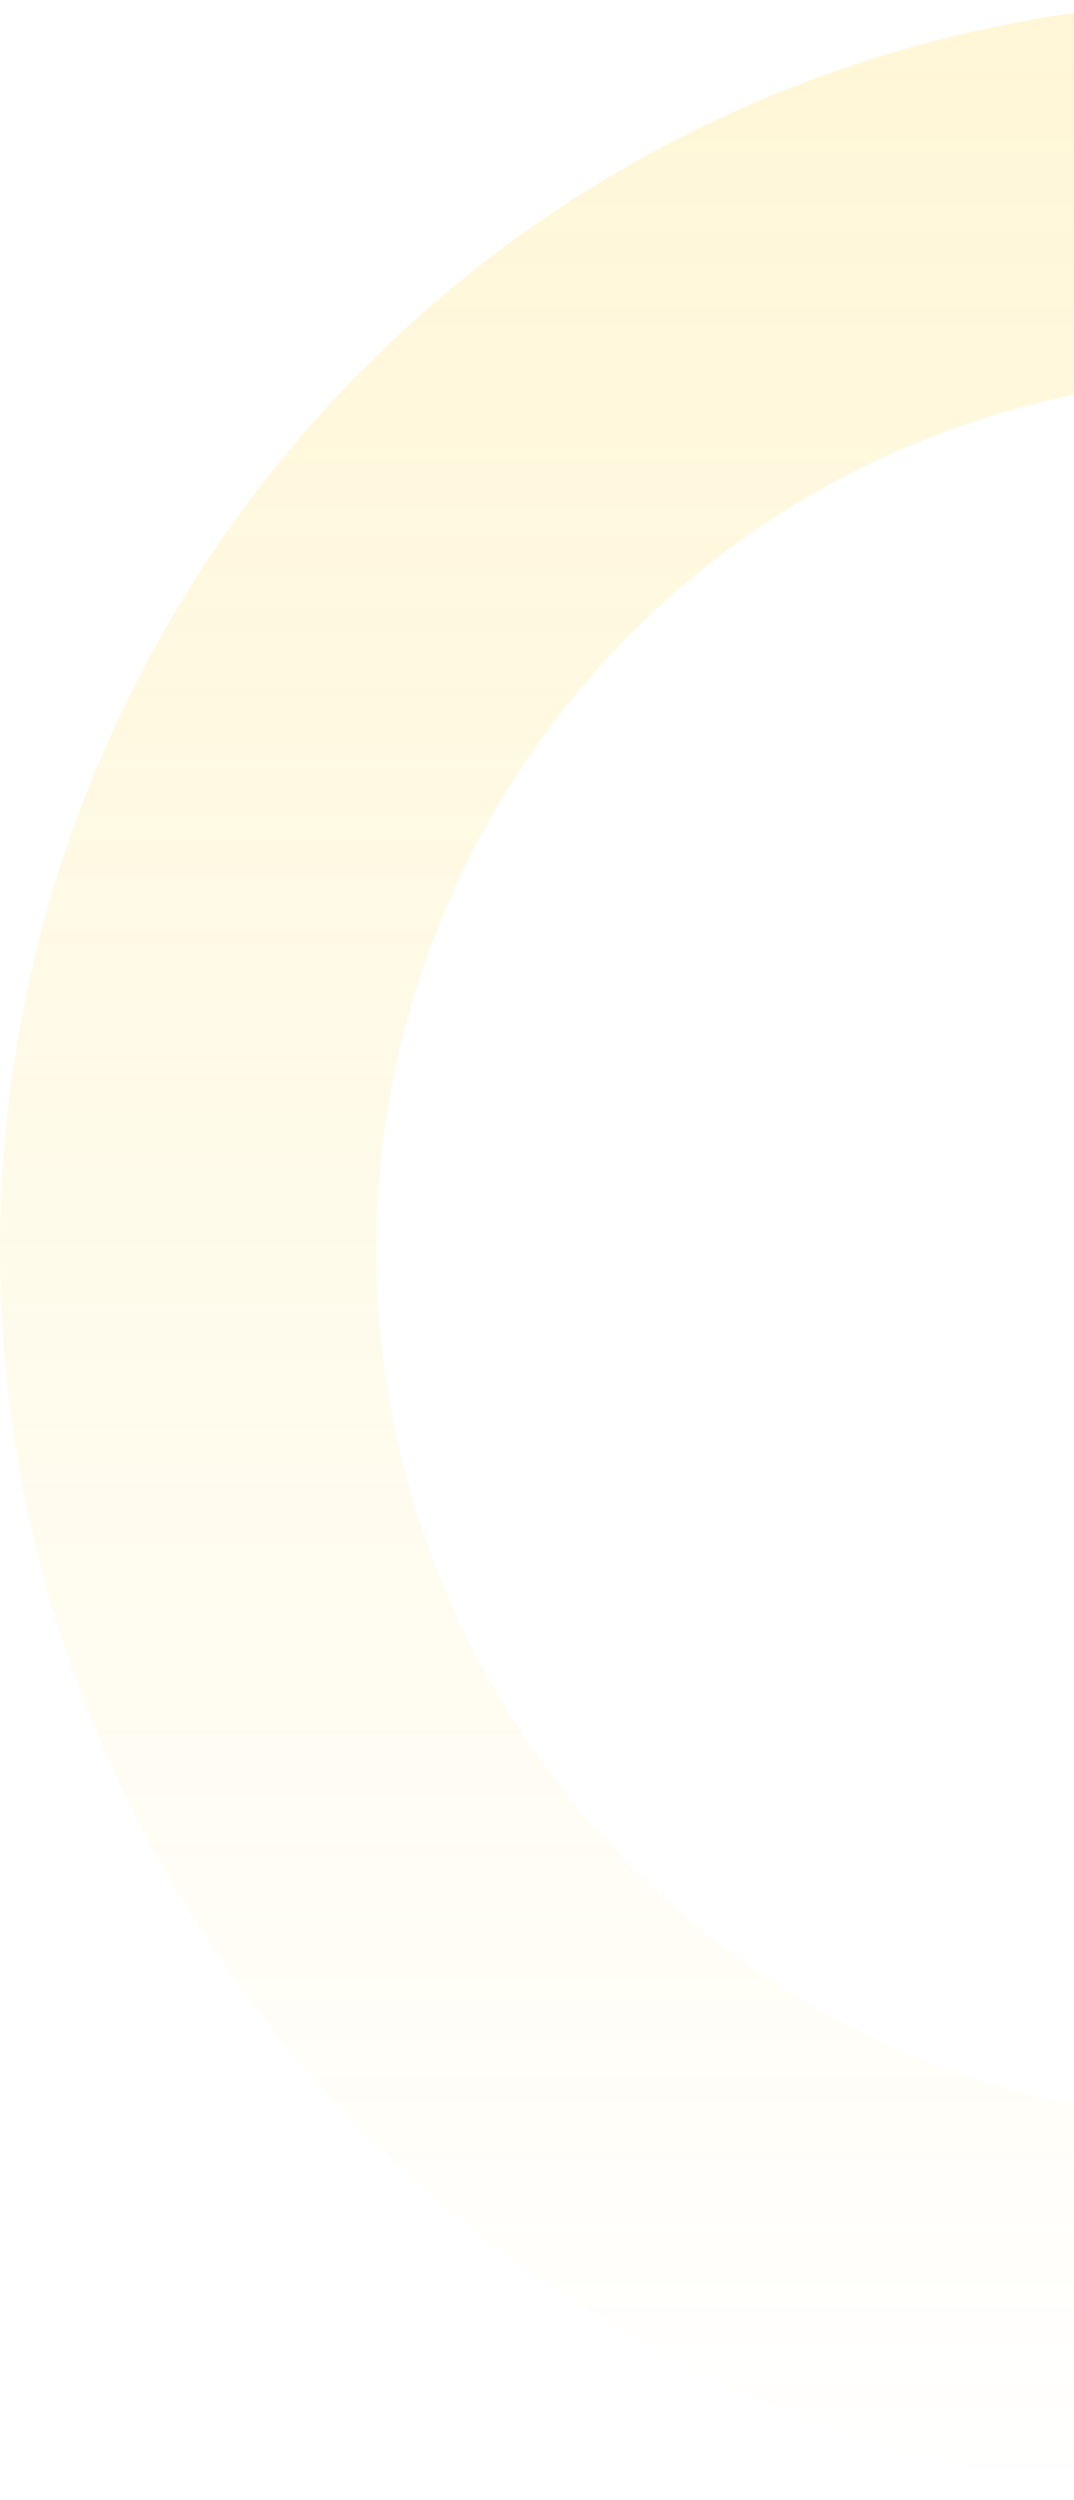 <svg width="324" height="754" viewBox="0 0 324 754" fill="none" xmlns="http://www.w3.org/2000/svg">
<path opacity="0.2" d="M376.767 0.198C276.842 0.198 181.01 39.893 110.352 110.55C39.695 181.208 -1.32927e-05 277.04 -1.6469e-05 376.965C-1.96453e-05 476.889 39.695 572.722 110.352 643.379C181.01 714.037 276.842 753.732 376.767 753.732L376.767 640.22C306.947 640.22 239.987 612.484 190.617 563.114C141.247 513.744 113.511 446.784 113.511 376.965C113.511 307.145 141.247 240.185 190.617 190.815C239.987 141.445 306.947 113.709 376.767 113.709L376.767 0.198Z" fill="url(#paint0_linear_1_418)" fill-opacity="0.8"/>
<defs>
<linearGradient id="paint0_linear_1_418" x1="376.767" y1="0.198" x2="376.767" y2="753.732" gradientUnits="userSpaceOnUse">
<stop stop-color="#FECB02"/>
<stop offset="1" stop-color="#FECB02" stop-opacity="0"/>
</linearGradient>
</defs>
</svg>
